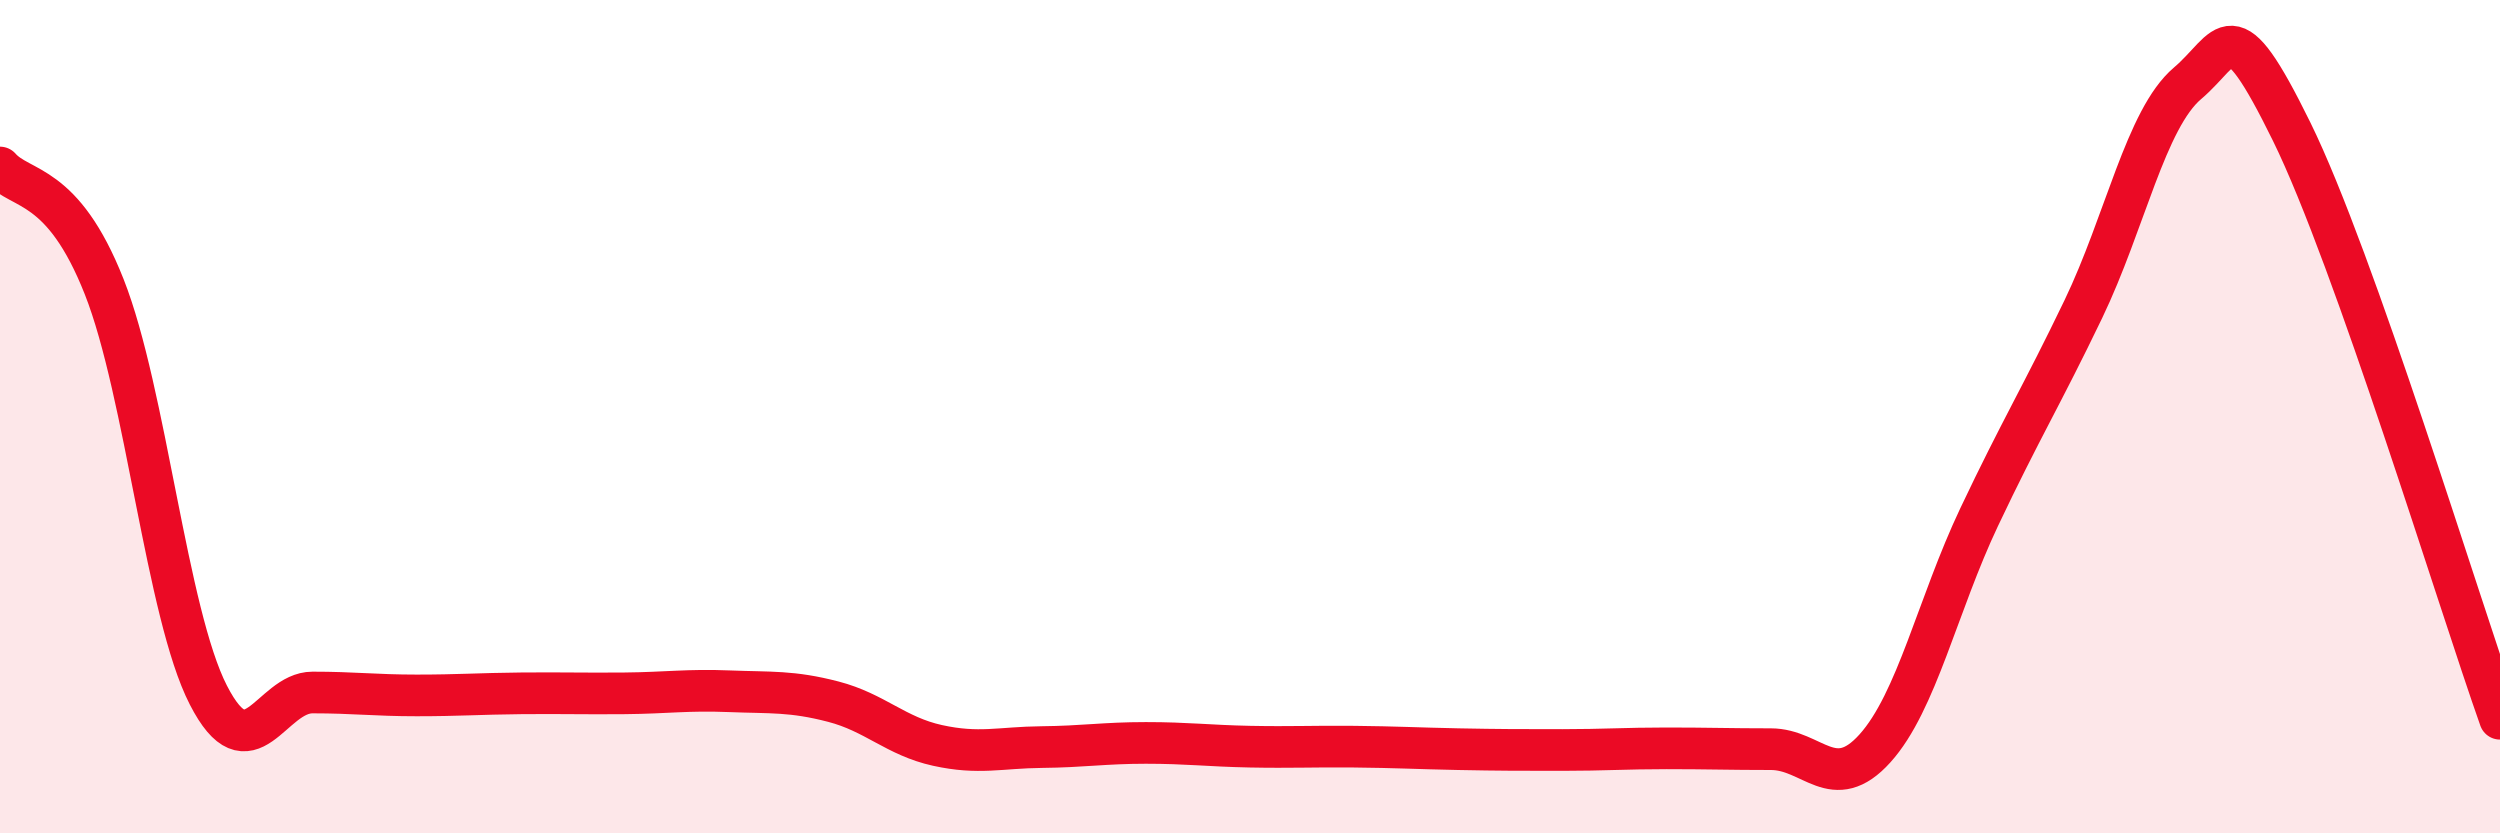 
    <svg width="60" height="20" viewBox="0 0 60 20" xmlns="http://www.w3.org/2000/svg">
      <path
        d="M 0,4.02 C 0.5,4.59 1.5,4.35 2.5,6.88 C 3.5,9.41 4,14.73 5,16.68 C 6,18.63 6.5,16.62 7.5,16.62 C 8.5,16.62 9,16.69 10,16.69 C 11,16.69 11.5,16.65 12.5,16.64 C 13.5,16.63 14,16.65 15,16.64 C 16,16.63 16.5,16.55 17.5,16.59 C 18.5,16.63 19,16.58 20,16.84 C 21,17.1 21.5,17.67 22.5,17.89 C 23.5,18.11 24,17.94 25,17.93 C 26,17.92 26.5,17.83 27.5,17.83 C 28.5,17.83 29,17.9 30,17.92 C 31,17.94 31.5,17.91 32.5,17.92 C 33.5,17.93 34,17.96 35,17.98 C 36,18 36.5,18 37.5,18 C 38.5,18 39,17.96 40,17.96 C 41,17.96 41.5,17.98 42.5,17.98 C 43.5,17.98 44,19.07 45,17.96 C 46,16.85 46.5,14.52 47.5,12.41 C 48.5,10.3 49,9.5 50,7.42 C 51,5.34 51.5,2.85 52.5,2 C 53.5,1.15 53.5,0.11 55,3.16 C 56.5,6.21 59,14.43 60,17.25L60 20L0 20Z"
        fill="#EB0A25"
        opacity="0.1"
        stroke-linecap="round"
        stroke-linejoin="round"
      />
      <path
        d="M 0,4.02 C 0.5,4.59 1.5,4.35 2.5,6.88 C 3.5,9.41 4,14.73 5,16.68 C 6,18.63 6.5,16.62 7.5,16.62 C 8.5,16.62 9,16.69 10,16.69 C 11,16.69 11.5,16.65 12.5,16.64 C 13.5,16.63 14,16.65 15,16.64 C 16,16.63 16.5,16.55 17.5,16.59 C 18.5,16.63 19,16.58 20,16.84 C 21,17.1 21.5,17.67 22.5,17.89 C 23.5,18.11 24,17.94 25,17.93 C 26,17.92 26.5,17.83 27.5,17.83 C 28.5,17.83 29,17.9 30,17.92 C 31,17.94 31.5,17.91 32.5,17.92 C 33.5,17.93 34,17.96 35,17.98 C 36,18 36.5,18 37.5,18 C 38.5,18 39,17.96 40,17.96 C 41,17.96 41.5,17.98 42.5,17.98 C 43.5,17.98 44,19.07 45,17.96 C 46,16.85 46.5,14.52 47.5,12.41 C 48.5,10.3 49,9.5 50,7.42 C 51,5.34 51.5,2.85 52.5,2 C 53.5,1.15 53.5,0.11 55,3.16 C 56.5,6.21 59,14.43 60,17.25"
        stroke="#EB0A25"
        stroke-width="1"
        fill="none"
        stroke-linecap="round"
        stroke-linejoin="round"
      />
    </svg>
  